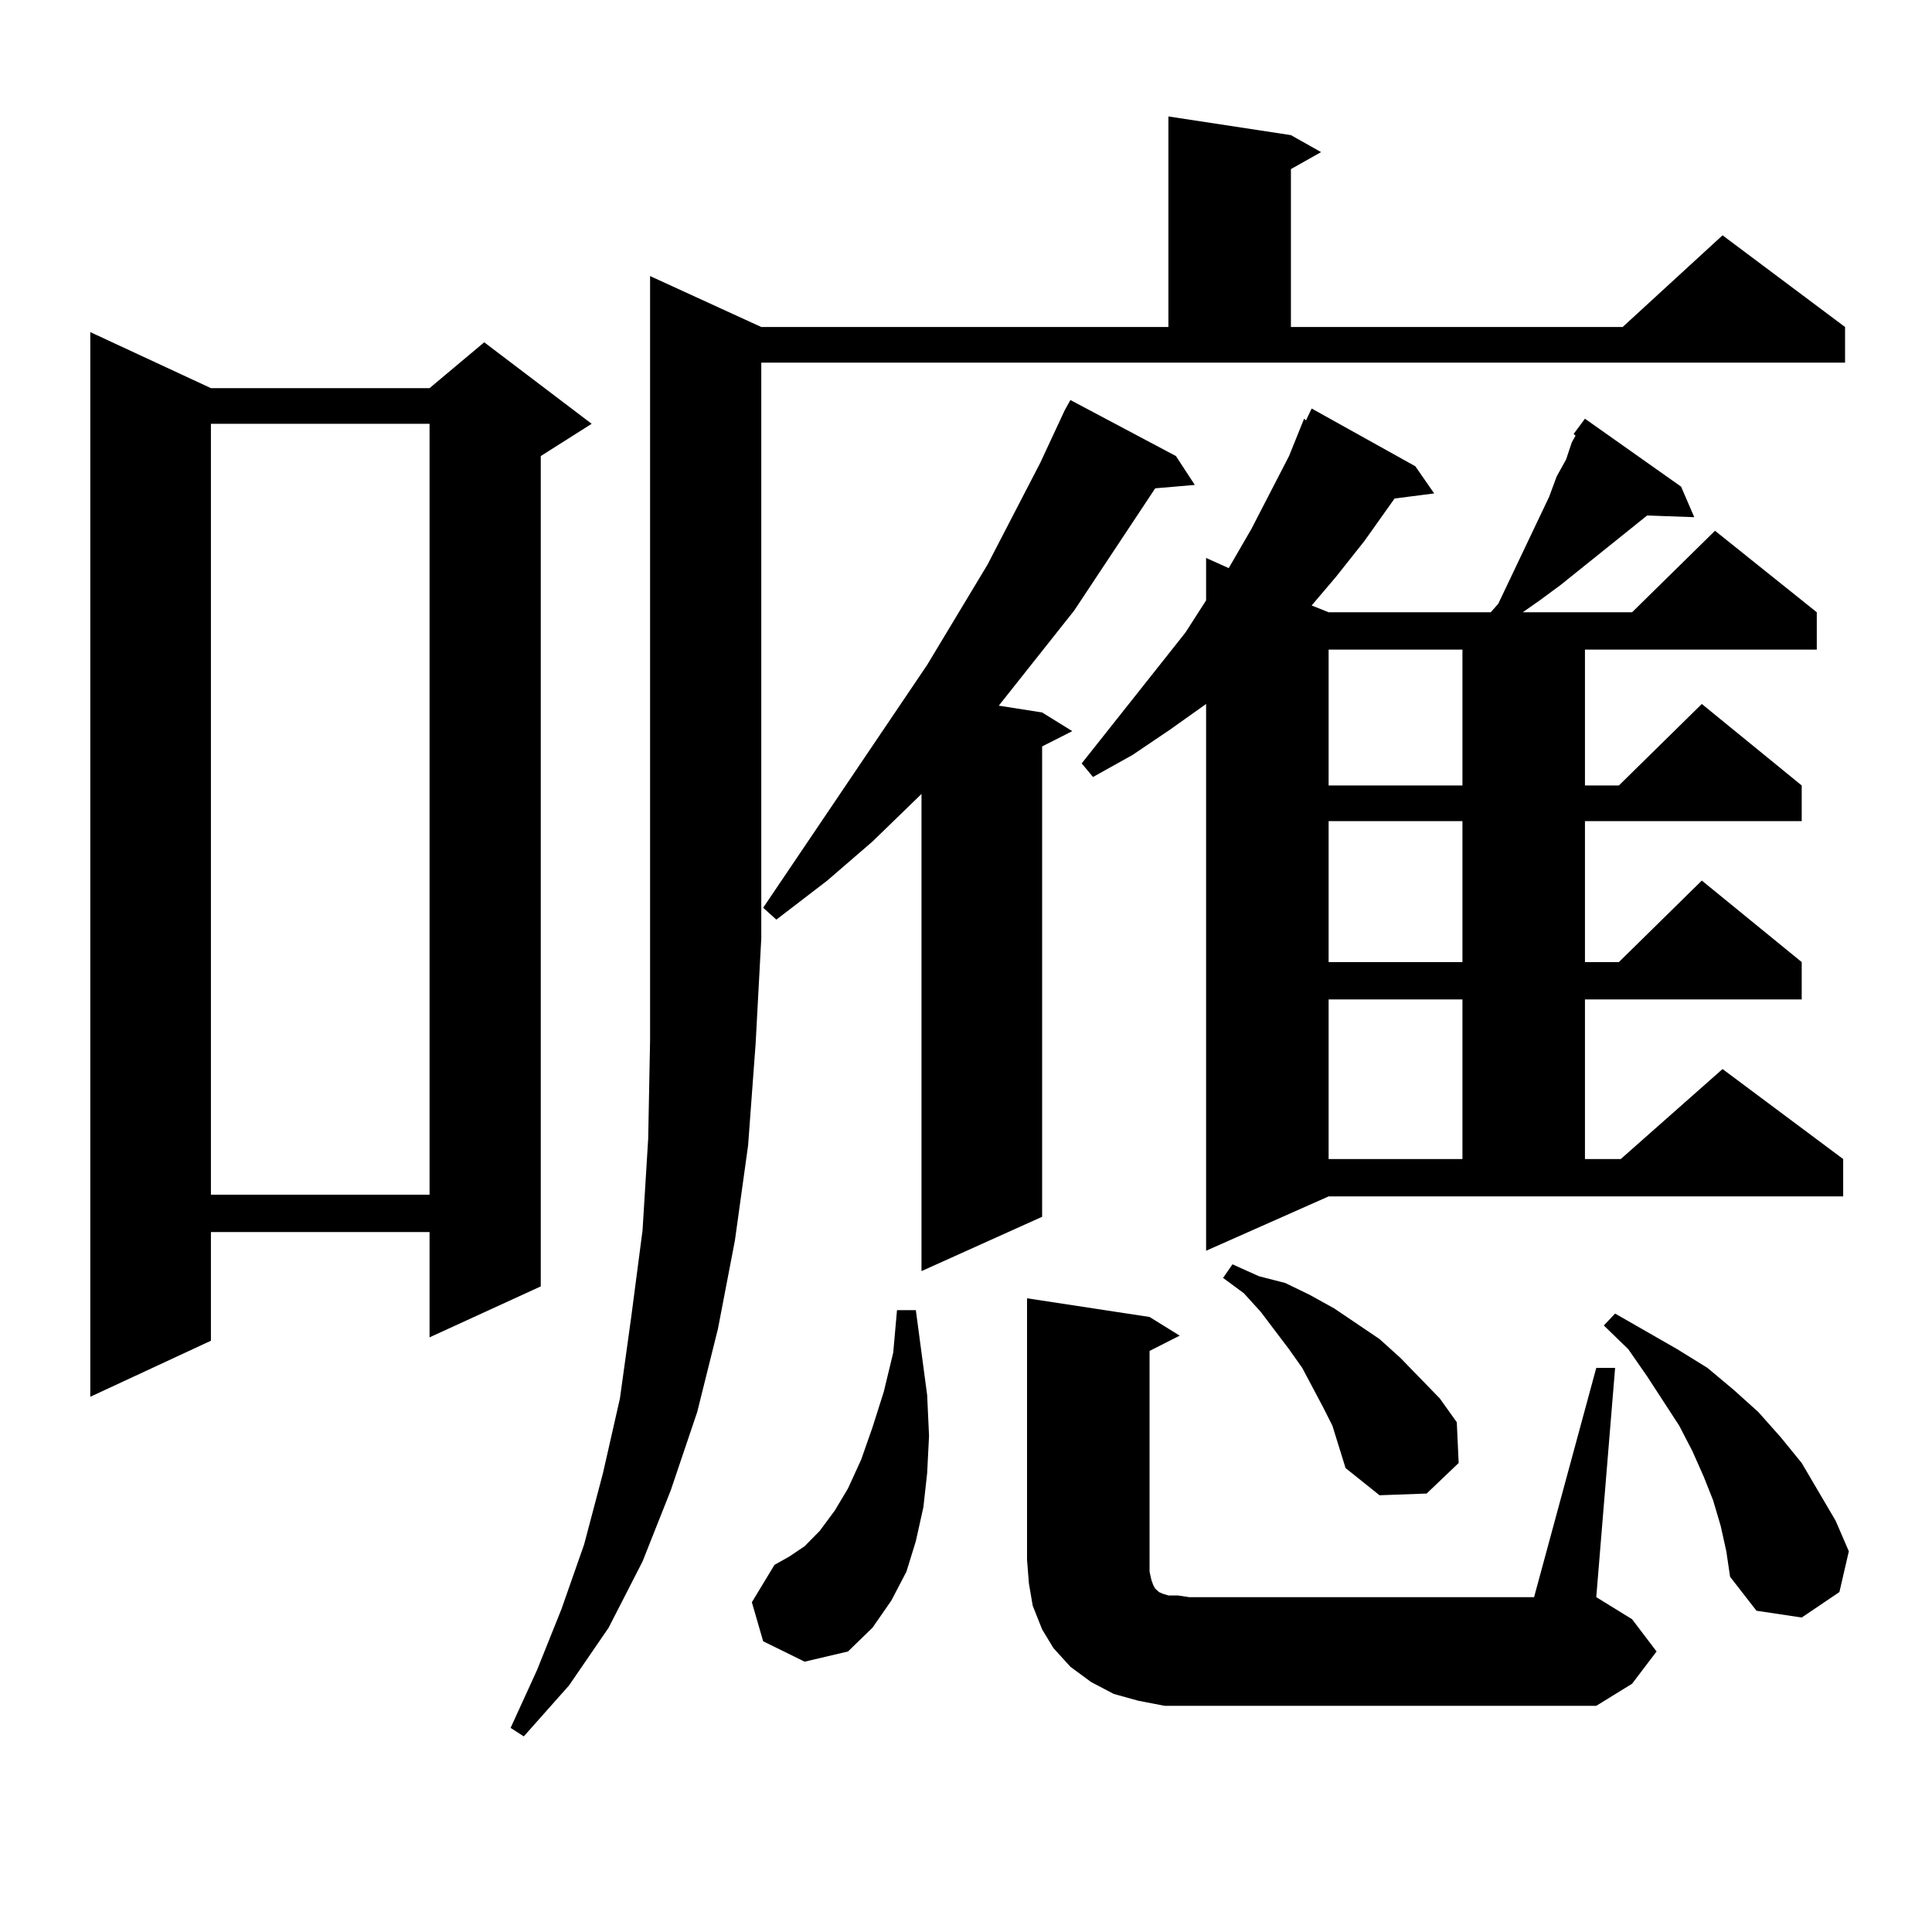 <?xml version="1.0" encoding="utf-8"?>
<!-- Generator: Adobe Illustrator 16.0.0, SVG Export Plug-In . SVG Version: 6.00 Build 0)  -->
<!DOCTYPE svg PUBLIC "-//W3C//DTD SVG 1.1//EN" "http://www.w3.org/Graphics/SVG/1.1/DTD/svg11.dtd">
<svg version="1.1" id="图层_1" xmlns="http://www.w3.org/2000/svg" xmlns:xlink="http://www.w3.org/1999/xlink" x="0px" y="0px"
	 width="1000px" height="1000px" viewBox="0 0 1000 1000" enable-background="new 0 0 1000 1000" xml:space="preserve">
<path d="M109.168,200.898h113.168l28.292-23.73l55.608,42.188l-26.341,16.699V665.84l-57.56,26.367v-54.492H109.168v56.25
	L46.73,722.969V171.895L109.168,200.898z M109.168,219.355v399.023h113.168V219.355H109.168z M394.039,169.258h210.727V60.273
	l63.413,9.668l15.609,8.789l-15.609,8.789v81.738h171.703l51.706-47.461l63.413,47.461v18.457H394.039v297.949l-2.927,54.492
	l-3.902,52.734l-6.829,49.219l-8.78,45.703l-10.731,43.066l-13.658,40.43l-14.634,36.914L315.017,842.5l-20.487,29.883
	l-23.414,26.367l-6.829-4.395l13.658-29.883l12.683-31.641l11.707-33.398l9.756-36.914l8.78-38.672l5.854-42.188l5.854-44.824
	l2.927-47.461l0.976-50.977v-52.734V142.891L394.039,169.258z M395.015,849.531l-5.854-20.215l11.707-19.336l7.805-4.395
	l7.805-5.273l7.805-7.91l7.805-10.547l6.829-11.426l6.829-14.941l5.854-16.699l5.854-18.457l4.878-20.215l1.951-21.973h9.756
	l2.927,21.973l2.927,21.973l0.976,21.094l-0.976,19.336l-1.951,17.578l-3.902,17.578l-4.878,15.82l-7.805,14.941l-9.756,14.063
	l-12.683,12.305l-22.438,5.273L395.015,849.531z M608.668,236.055l9.756,14.941l-20.487,1.758l-41.95,63.281l-39.023,49.219
	l22.438,3.516l15.609,9.668l-15.609,7.91v243.457l-62.438,28.125V410.957l-25.365,24.609l-23.414,20.215l-26.341,20.215
	l-6.829-6.152l84.876-125.684l31.219-51.855l27.316-52.734l12.683-27.246l2.927-5.273L608.668,236.055z M826.224,708.027h9.756
	l-9.756,118.652l18.536,11.426l12.683,16.699l-12.683,16.699l-18.536,11.426H615.497h-12.683l-13.658-2.637l-12.683-3.516
	l-11.707-6.152l-10.731-7.91l-8.78-9.668l-5.854-9.668l-4.878-12.305l-1.951-11.426l-0.976-12.305V671.992l63.413,9.668
	l15.609,9.668l-15.609,7.91v108.105v6.152l0.976,4.395l0.976,2.637l0.976,1.758l0.976,0.879l0.976,0.879l1.951,0.879l2.927,0.879
	h4.878l5.854,0.879h178.532L826.224,708.027z M624.277,647.383V364.375l-18.536,13.184l-19.512,13.184l-20.487,11.426l-5.854-7.031
	l53.657-67.676l10.731-16.699v-21.973l11.707,5.273l11.707-20.215l19.512-37.793l7.805-19.336l0.976,0.879l2.927-6.152
	l53.657,29.883l9.756,14.063l-20.487,2.637L706.227,280l-14.634,18.457l-12.683,14.941l8.78,3.516h83.9l3.902-4.395l26.341-55.371
	l3.902-10.547l4.878-8.789l2.927-8.789l1.951-3.516l-0.976-0.879l5.854-7.91l49.755,35.156l6.829,15.82l-24.39-0.879l-44.877,36.035
	l-10.731,7.91l-8.78,6.152h56.584l42.926-42.188l52.682,42.188v19.336H820.37v70.313h17.561l42.926-42.188l51.706,42.188v18.457
	H820.37v72.949h17.561l42.926-42.188l51.706,42.188v19.336H820.37v82.617h18.536l52.682-46.582l62.438,46.582v19.336H687.69
	L624.277,647.383z M689.642,737.91l-4.878-9.668l-10.731-20.215l-6.829-9.668l-14.634-19.336l-8.78-9.668l-10.731-7.91l4.878-7.031
	l13.658,6.152l13.658,3.516l12.683,6.152l12.683,7.031l11.707,7.91l11.707,7.91l10.731,9.668l20.487,21.094l8.78,12.305
	l0.976,21.094l-16.585,15.82l-24.39,0.879l-17.561-14.063L689.642,737.91z M687.69,336.25v70.313h69.267V336.25H687.69z
	 M687.69,425.02v72.949h69.267V425.02H687.69z M687.69,517.305v82.617h69.267v-82.617H687.69z M890.612,789.766l-3.902-13.184
	l-4.878-12.305l-5.854-13.184l-6.829-13.184l-16.585-25.488l-9.756-14.063l-12.683-12.305l5.854-6.152l32.194,18.457l15.609,9.668
	l13.658,11.426l12.683,11.426l11.707,13.184l10.731,13.184l17.561,29.883l6.829,15.82l-4.878,21.094l-19.512,13.184l-23.414-3.516
	l-13.658-17.578l-1.951-13.184L890.612,789.766z"/>
</svg>
